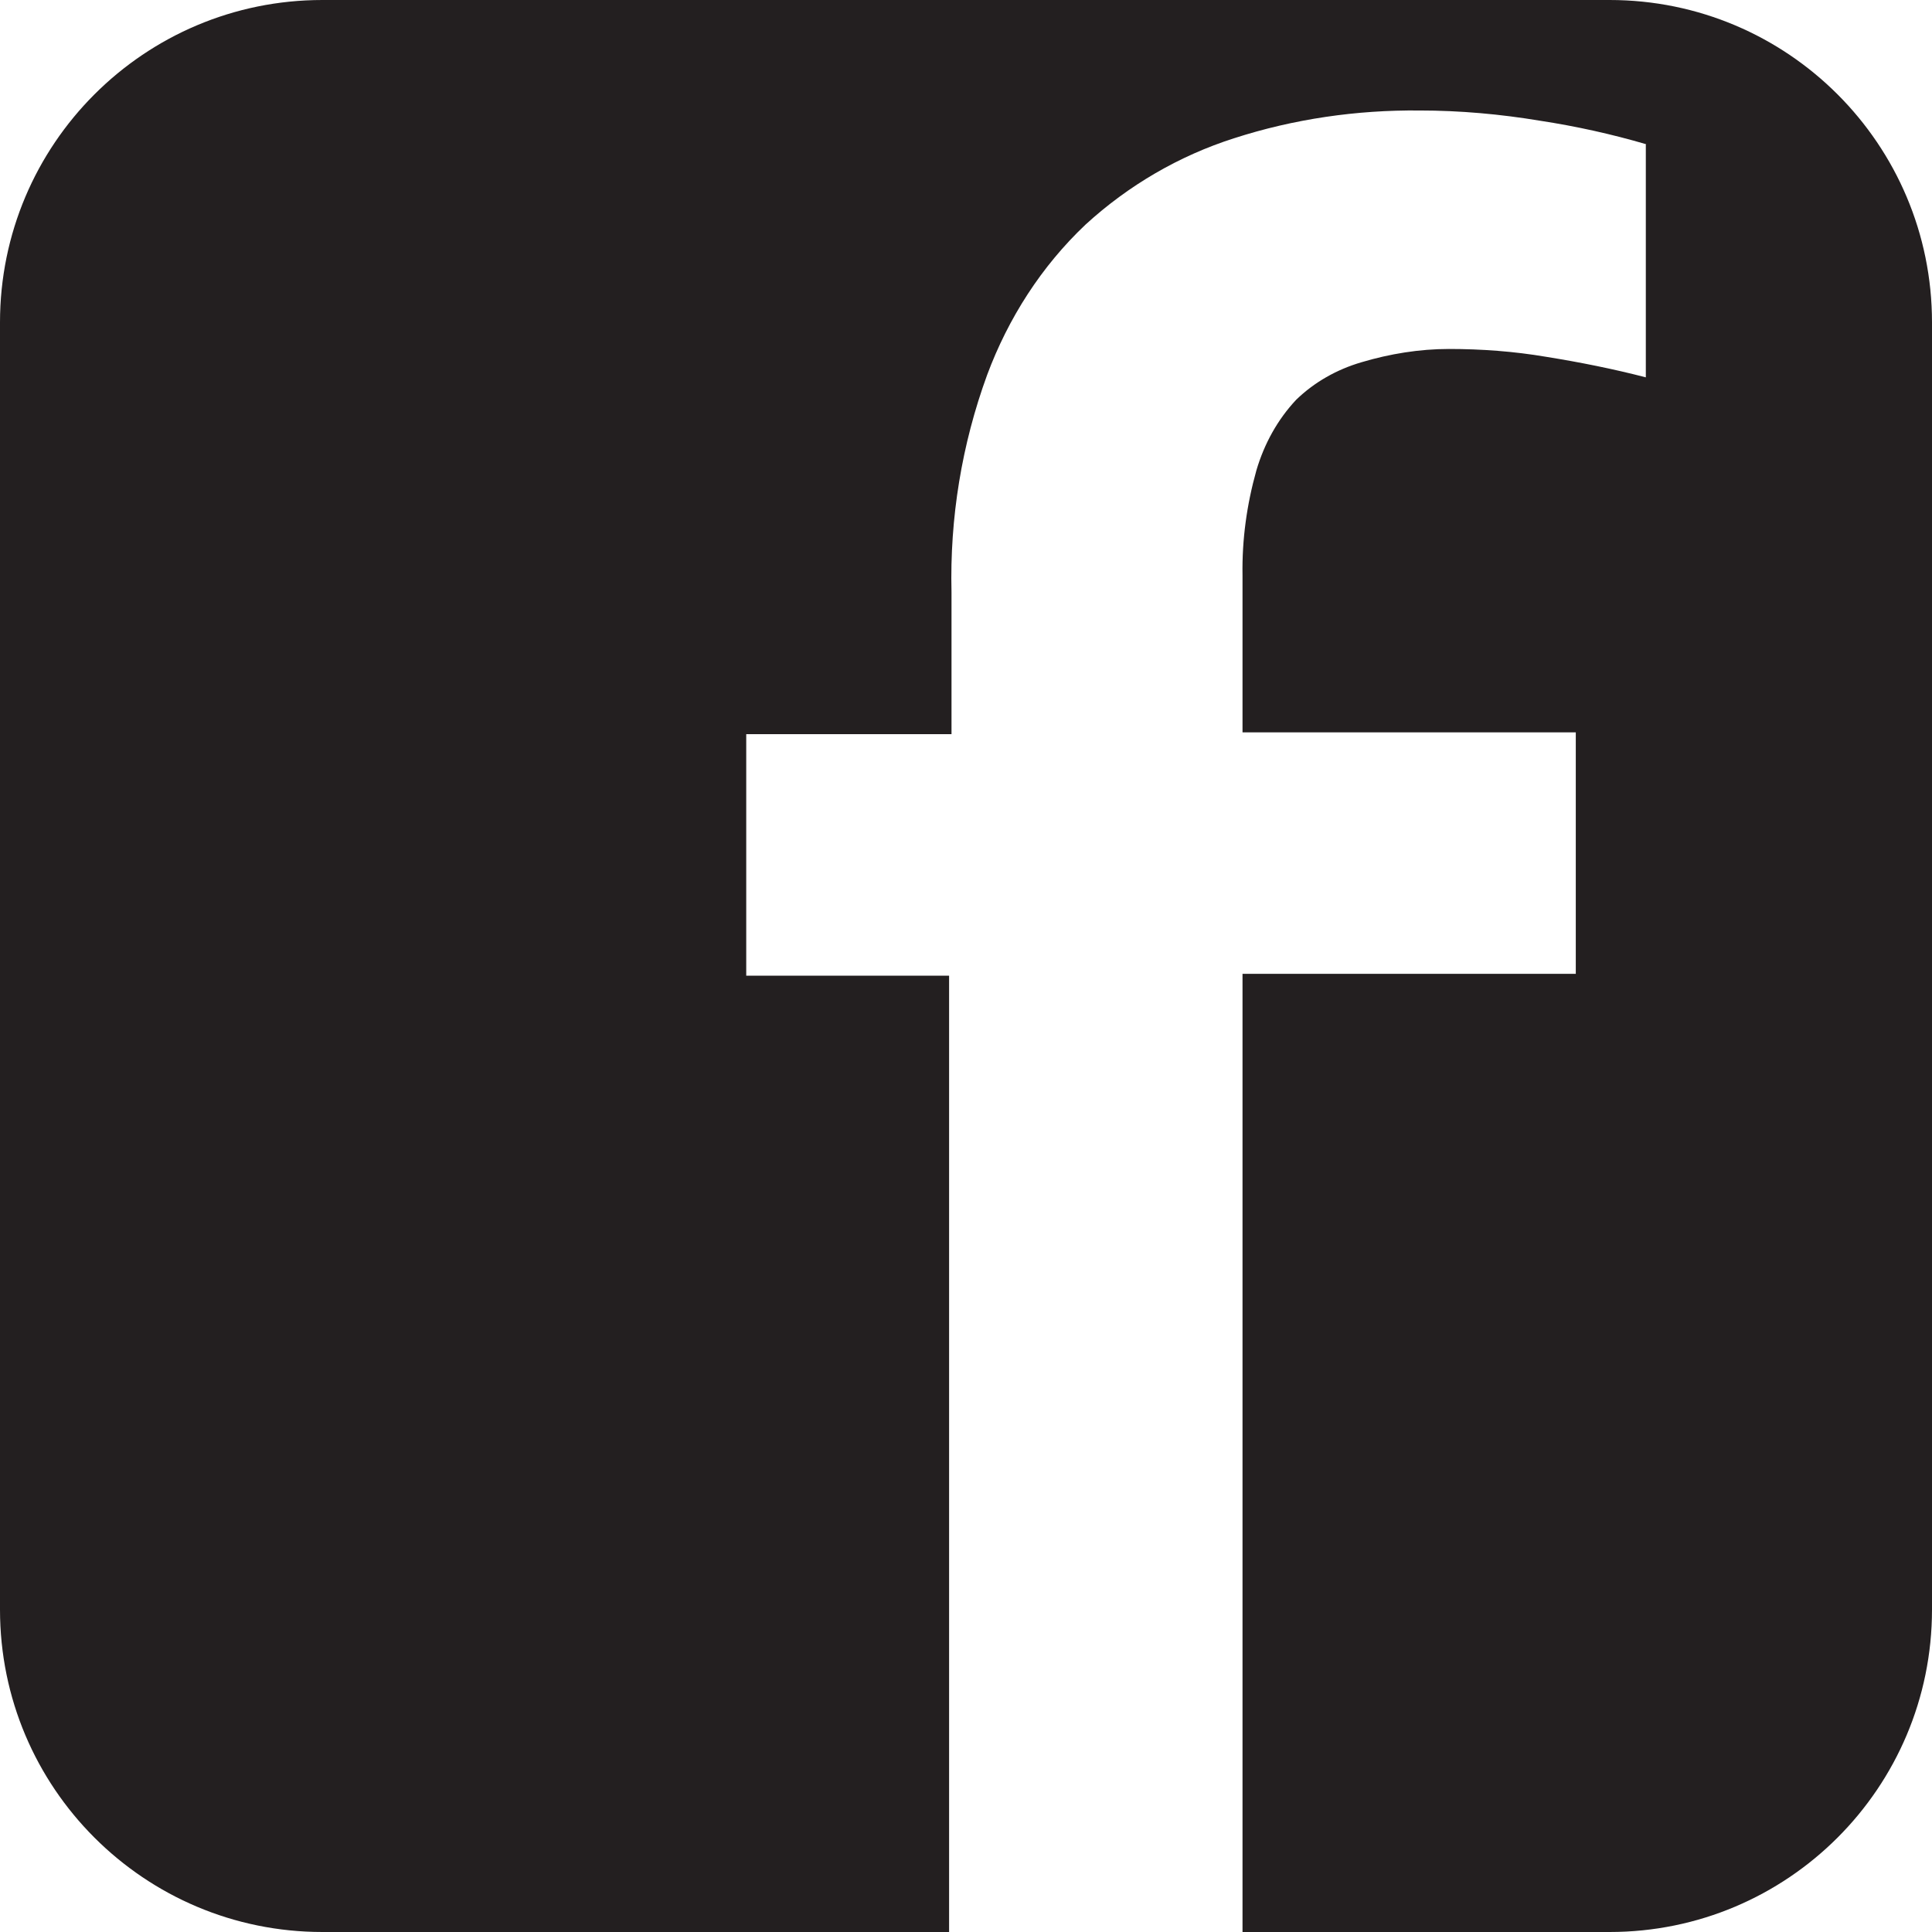 <?xml version="1.0" encoding="UTF-8"?><svg id="Layer_1" xmlns="http://www.w3.org/2000/svg" viewBox="0 0 32 32"><defs><style>.cls-1{fill:#231f20;}</style></defs><path class="cls-1" d="M26.66,32H5.34C2.39,32,0,29.61,0,26.66V5.34C0,2.39,2.39,0,5.34,0H26.66c2.95,0,5.34,2.39,5.34,5.34V26.66c0,2.95-2.39,5.34-5.34,5.34Zm.61-29.61c-.58-.17-1.17-.3-1.76-.39-.66-.11-1.33-.17-2-.17-1.04-.01-2.08,.14-3.07,.46-.91,.29-1.75,.78-2.46,1.43-.73,.69-1.28,1.55-1.63,2.49-.42,1.15-.62,2.37-.59,3.6v2.35h-3.4v4h3.36v15.84h4.86v-15.87h5.52v-4h-5.52v-2.6c-.01-.59,.07-1.17,.23-1.74,.13-.44,.35-.84,.66-1.17,.3-.29,.67-.5,1.08-.62,.47-.14,.96-.22,1.45-.22,.54,0,1.08,.04,1.61,.13,.56,.09,1.11,.2,1.65,.34V2.39Z"/></svg>